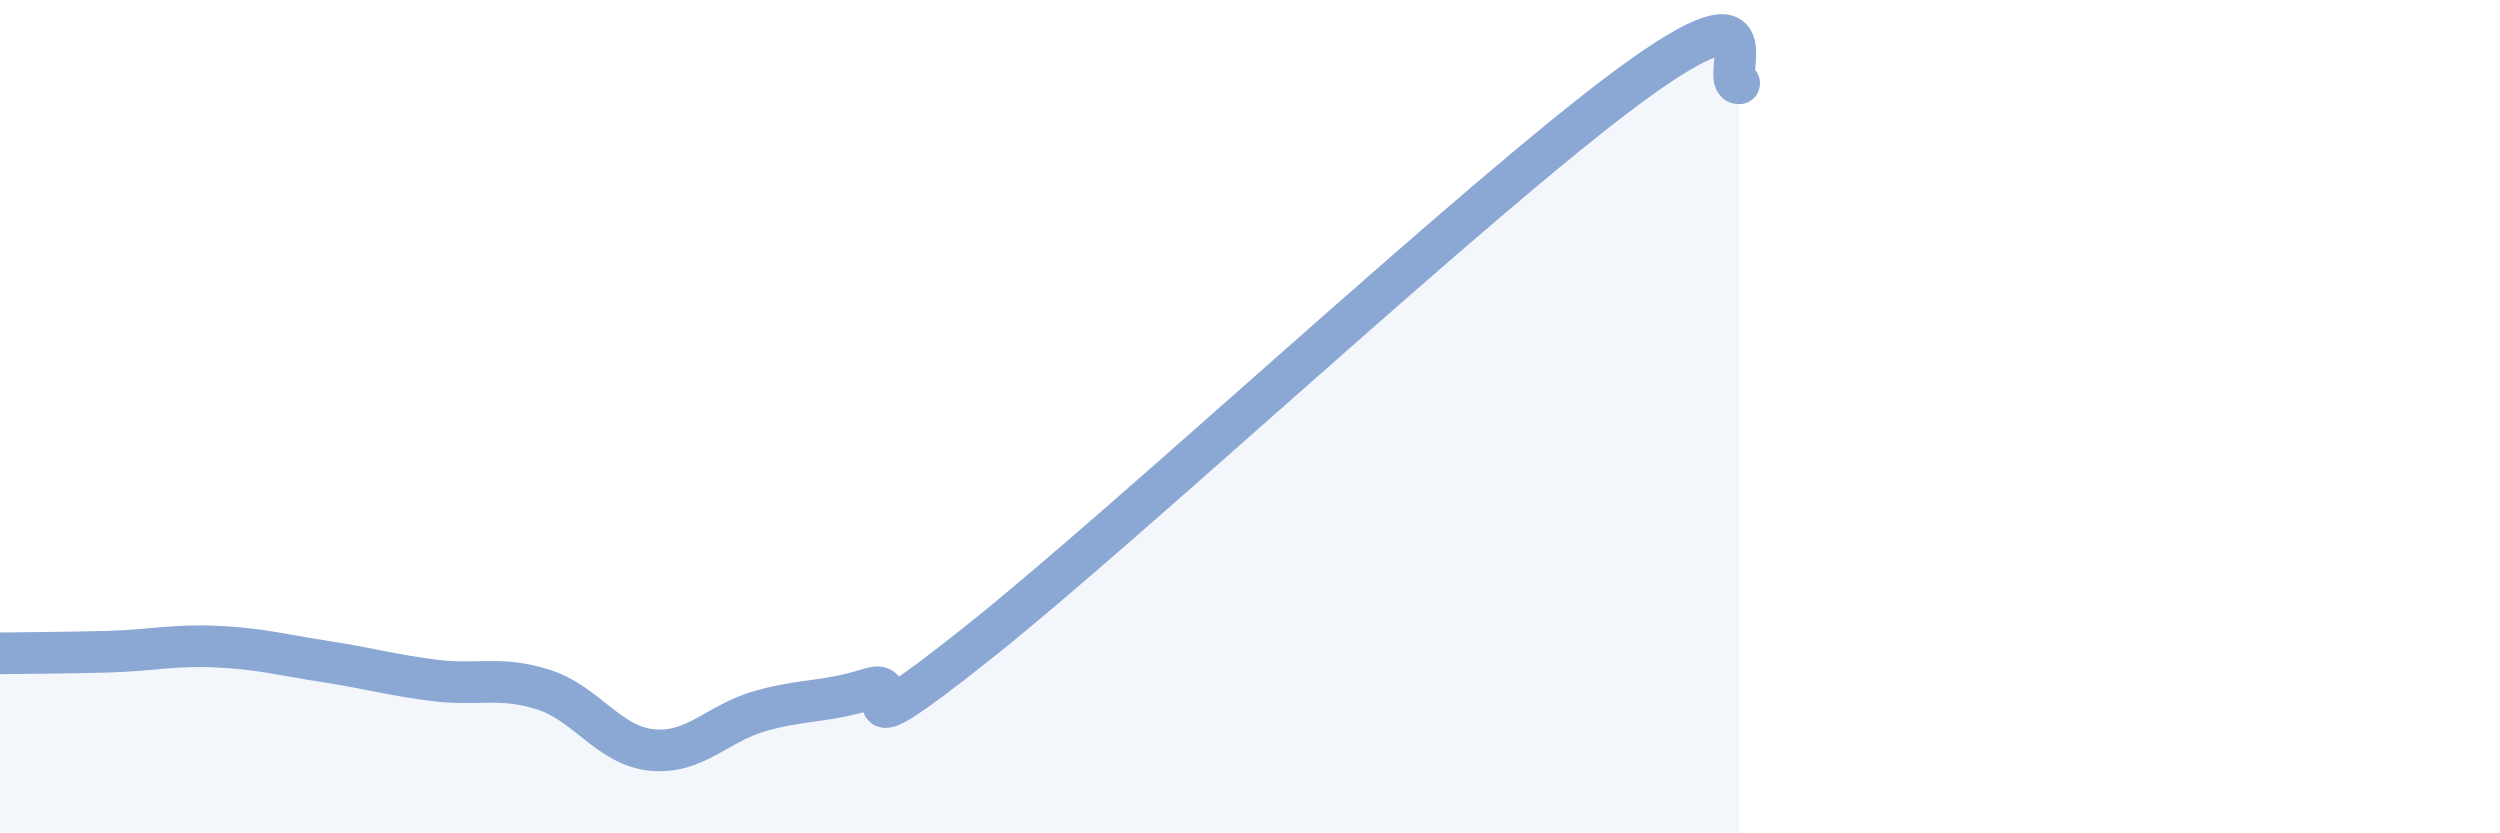 
    <svg width="60" height="20" viewBox="0 0 60 20" xmlns="http://www.w3.org/2000/svg">
      <path
        d="M 0,15.68 C 0.52,15.67 1.57,15.67 2.61,15.64 C 3.65,15.61 4.18,15.47 5.22,15.52 C 6.26,15.57 6.79,15.72 7.83,15.88 C 8.87,16.04 9.39,16.2 10.43,16.33 C 11.47,16.46 12,16.22 13.04,16.55 C 14.08,16.88 14.61,17.9 15.65,18 C 16.69,18.1 17.22,17.35 18.26,17.06 C 19.3,16.77 19.83,16.86 20.87,16.53 C 21.91,16.2 19.83,18.32 23.48,15.42 C 27.13,12.52 35.48,4.72 39.13,2.04 C 42.78,-0.64 41.22,2.01 41.74,2L41.74 20L0 20Z"
        fill="#8ba7d3"
        opacity="0.1"
        stroke-linecap="round"
        stroke-linejoin="round"
      />
      <path
        d="M 0,15.68 C 0.52,15.67 1.57,15.67 2.61,15.64 C 3.65,15.61 4.18,15.47 5.22,15.52 C 6.26,15.57 6.79,15.72 7.83,15.88 C 8.87,16.04 9.39,16.2 10.43,16.33 C 11.47,16.46 12,16.22 13.04,16.55 C 14.08,16.88 14.61,17.9 15.65,18 C 16.69,18.1 17.22,17.35 18.26,17.06 C 19.3,16.77 19.83,16.86 20.87,16.53 C 21.91,16.2 19.83,18.32 23.48,15.42 C 27.13,12.52 35.48,4.72 39.13,2.04 C 42.78,-0.64 41.22,2.01 41.74,2"
        stroke="#8ba7d3"
        stroke-width="1"
        fill="none"
        stroke-linecap="round"
        stroke-linejoin="round"
      />
    </svg>
  